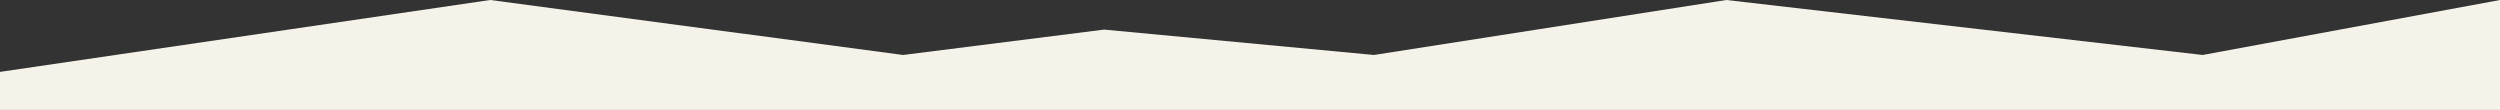 <svg xmlns="http://www.w3.org/2000/svg" width="1728" height="76" fill="none" xmlns:v="https://vecta.io/nano"><rect width="100%" height="100%" fill="#333333" stroke="none"/><path d="M338.749 0L0 49.692V76h1728V0l-205.53 38-329.24-38-243.591 38-186.502-17.538L624.211 38 338.749 0z" fill="#f5f3e9"/></svg>